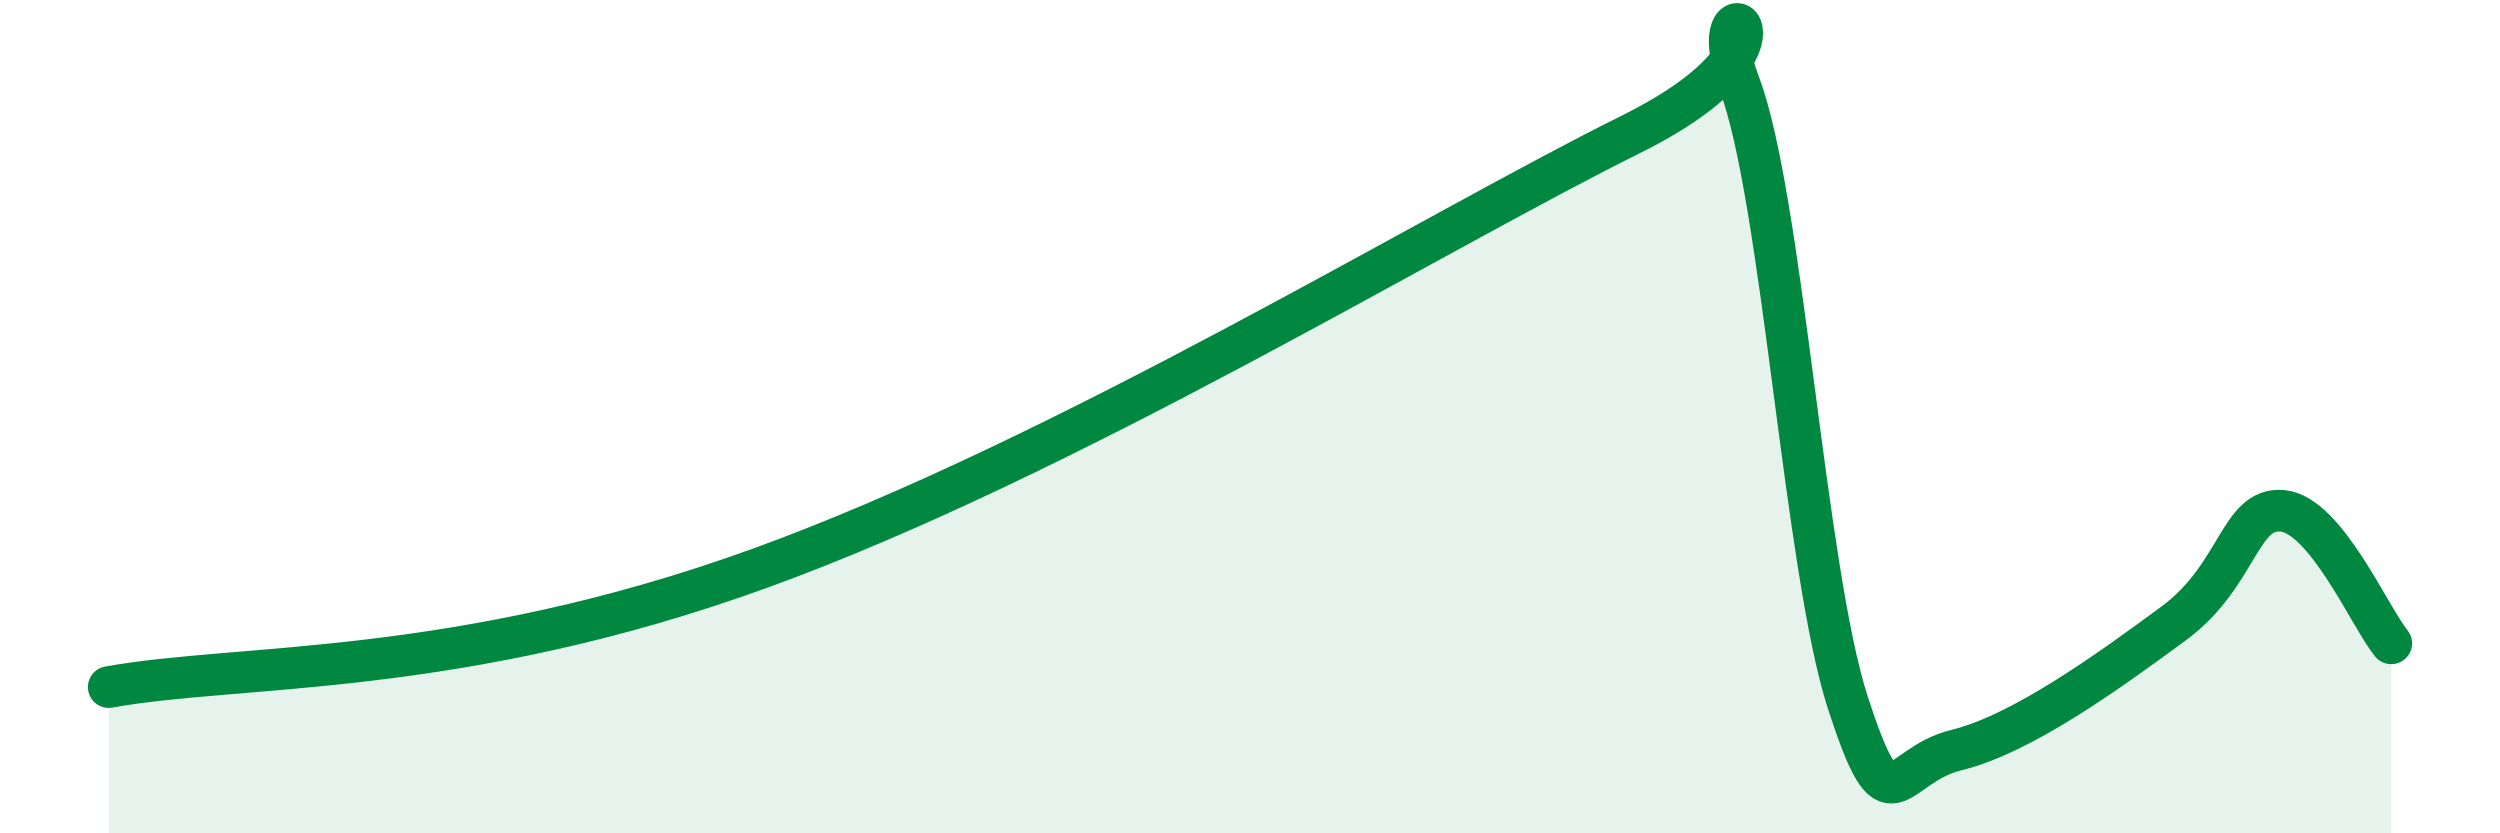 
    <svg width="60" height="20" viewBox="0 0 60 20" xmlns="http://www.w3.org/2000/svg">
      <path
        d="M 2.61,16.49 C 5.74,15.92 10.96,16.28 18.26,13.63 C 25.56,10.98 34.43,5.56 39.13,3.23 C 43.83,0.9 40.7,-0.73 41.74,2 C 42.78,4.73 43.31,13.67 44.35,16.87 C 45.39,20.07 45.4,18.38 46.96,18 C 48.52,17.62 50.61,16.11 52.17,14.96 C 53.73,13.81 53.74,12.16 54.78,12.26 C 55.82,12.36 56.87,14.8 57.39,15.44L57.39 20L2.61 20Z"
        fill="#008740"
        opacity="0.1"
        stroke-linecap="round"
        stroke-linejoin="round"
      />
      <path
        d="M 2.61,16.49 C 5.74,15.92 10.96,16.28 18.26,13.63 C 25.56,10.98 34.43,5.56 39.13,3.23 C 43.83,0.9 40.7,-0.73 41.74,2 C 42.78,4.73 43.31,13.67 44.35,16.87 C 45.39,20.07 45.4,18.38 46.96,18 C 48.52,17.62 50.61,16.11 52.17,14.96 C 53.73,13.81 53.74,12.16 54.78,12.26 C 55.82,12.36 56.87,14.8 57.39,15.44"
        stroke="#008740"
        stroke-width="1"
        fill="none"
        stroke-linecap="round"
        stroke-linejoin="round"
      />
    </svg>
  